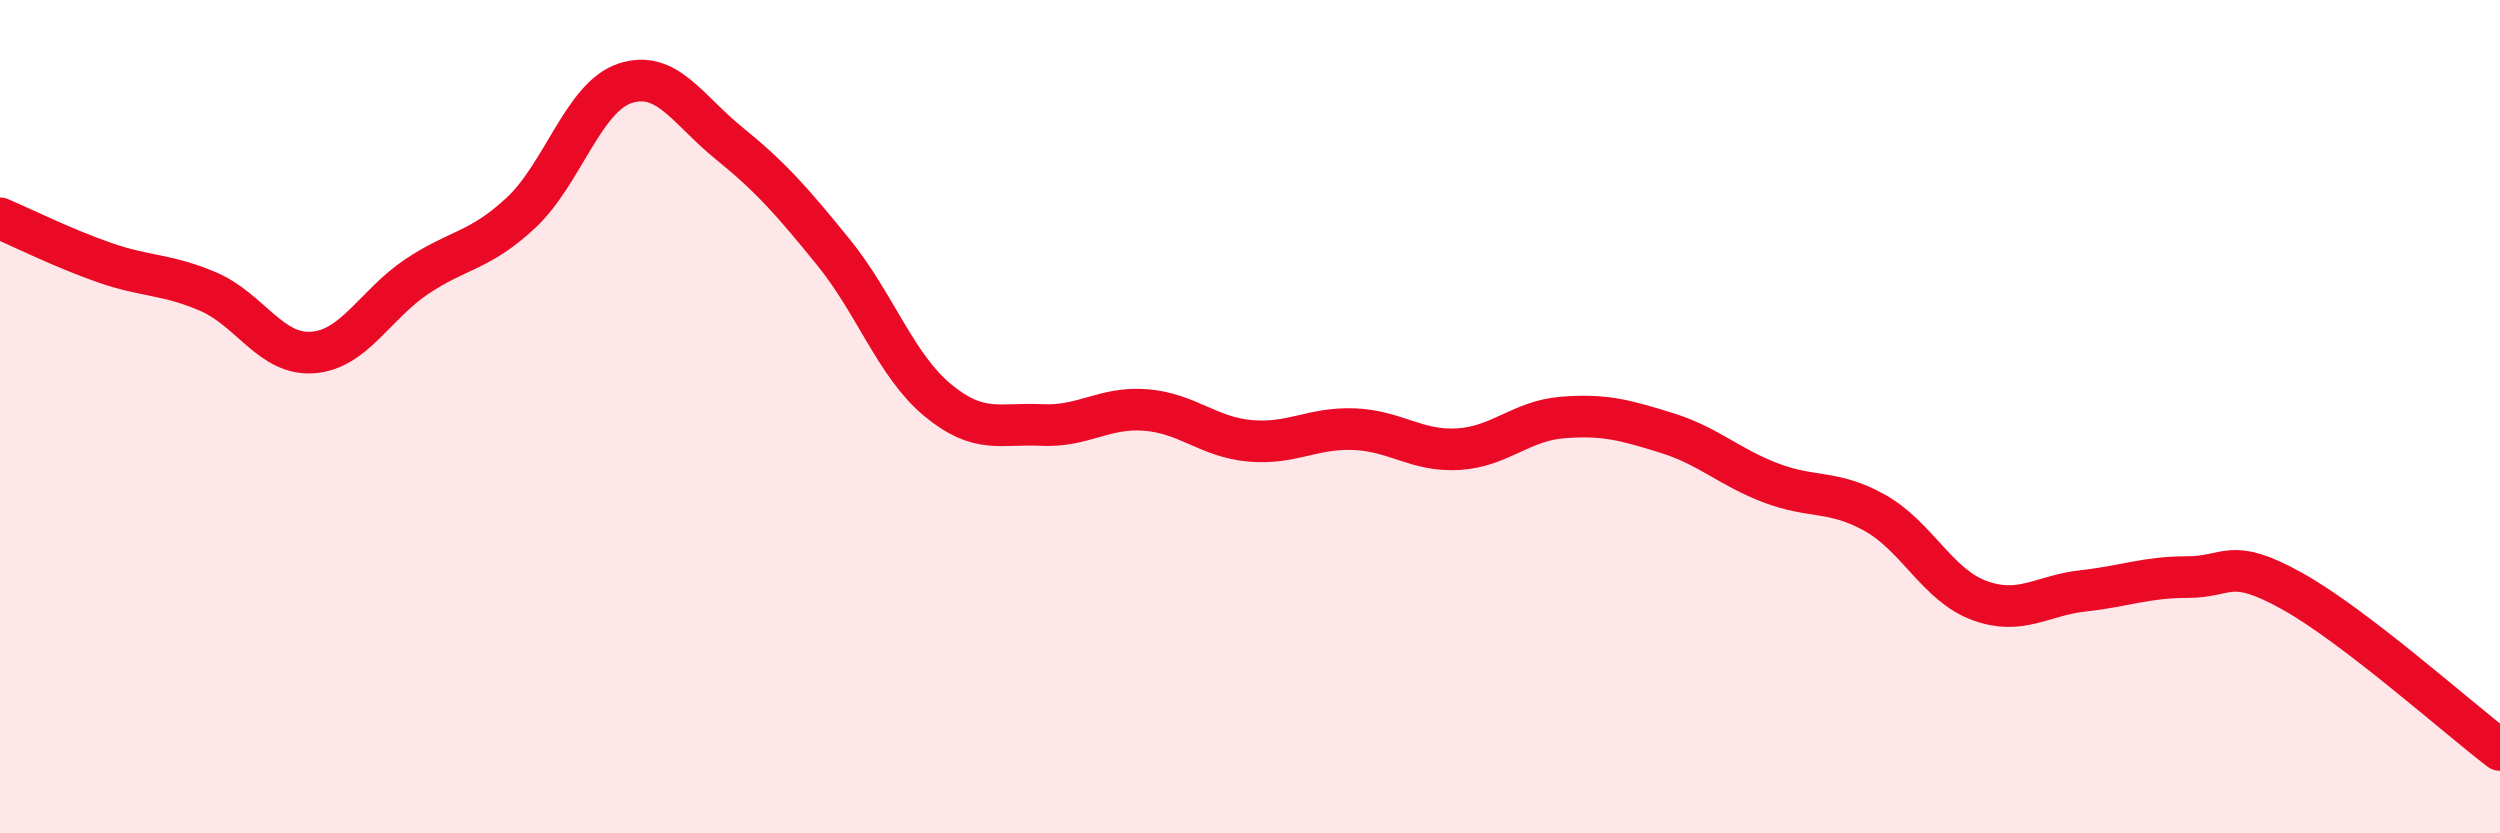 
    <svg width="60" height="20" viewBox="0 0 60 20" xmlns="http://www.w3.org/2000/svg">
      <path
        d="M 0,5.24 C 0.5,5.45 1.5,5.95 2.5,6.3 C 3.5,6.65 4,6.57 5,7 C 6,7.43 6.5,8.53 7.5,8.46 C 8.5,8.39 9,7.31 10,6.64 C 11,5.97 11.5,6.04 12.5,5.11 C 13.5,4.18 14,2.33 15,2 C 16,1.67 16.5,2.63 17.5,3.44 C 18.5,4.25 19,4.82 20,6.05 C 21,7.28 21.5,8.77 22.5,9.6 C 23.5,10.43 24,10.15 25,10.2 C 26,10.25 26.5,9.76 27.5,9.84 C 28.5,9.92 29,10.49 30,10.58 C 31,10.67 31.5,10.26 32.5,10.3 C 33.5,10.34 34,10.84 35,10.78 C 36,10.72 36.5,10.1 37.5,10.02 C 38.5,9.94 39,10.08 40,10.39 C 41,10.7 41.5,11.21 42.5,11.59 C 43.5,11.97 44,11.75 45,12.31 C 46,12.87 46.5,14.04 47.5,14.41 C 48.5,14.78 49,14.29 50,14.18 C 51,14.07 51.5,13.85 52.5,13.85 C 53.5,13.85 53.5,13.35 55,14.18 C 56.5,15.01 59,17.24 60,18L60 20L0 20Z"
        fill="#EB0A25"
        opacity="0.1"
        stroke-linecap="round"
        stroke-linejoin="round"
      />
      <path
        d="M 0,5.24 C 0.5,5.45 1.5,5.95 2.5,6.3 C 3.5,6.65 4,6.57 5,7 C 6,7.43 6.5,8.53 7.5,8.46 C 8.5,8.39 9,7.31 10,6.64 C 11,5.97 11.5,6.04 12.5,5.11 C 13.5,4.18 14,2.33 15,2 C 16,1.67 16.5,2.63 17.5,3.44 C 18.5,4.25 19,4.82 20,6.05 C 21,7.28 21.5,8.77 22.5,9.6 C 23.5,10.43 24,10.15 25,10.2 C 26,10.25 26.5,9.76 27.5,9.84 C 28.5,9.92 29,10.49 30,10.58 C 31,10.67 31.5,10.26 32.5,10.3 C 33.5,10.34 34,10.84 35,10.78 C 36,10.72 36.5,10.1 37.5,10.02 C 38.5,9.94 39,10.08 40,10.39 C 41,10.7 41.5,11.21 42.5,11.59 C 43.5,11.97 44,11.75 45,12.31 C 46,12.87 46.5,14.04 47.5,14.41 C 48.5,14.78 49,14.29 50,14.18 C 51,14.07 51.5,13.85 52.5,13.85 C 53.5,13.85 53.5,13.35 55,14.18 C 56.5,15.01 59,17.24 60,18"
        stroke="#EB0A25"
        stroke-width="1"
        fill="none"
        stroke-linecap="round"
        stroke-linejoin="round"
      />
    </svg>
  
